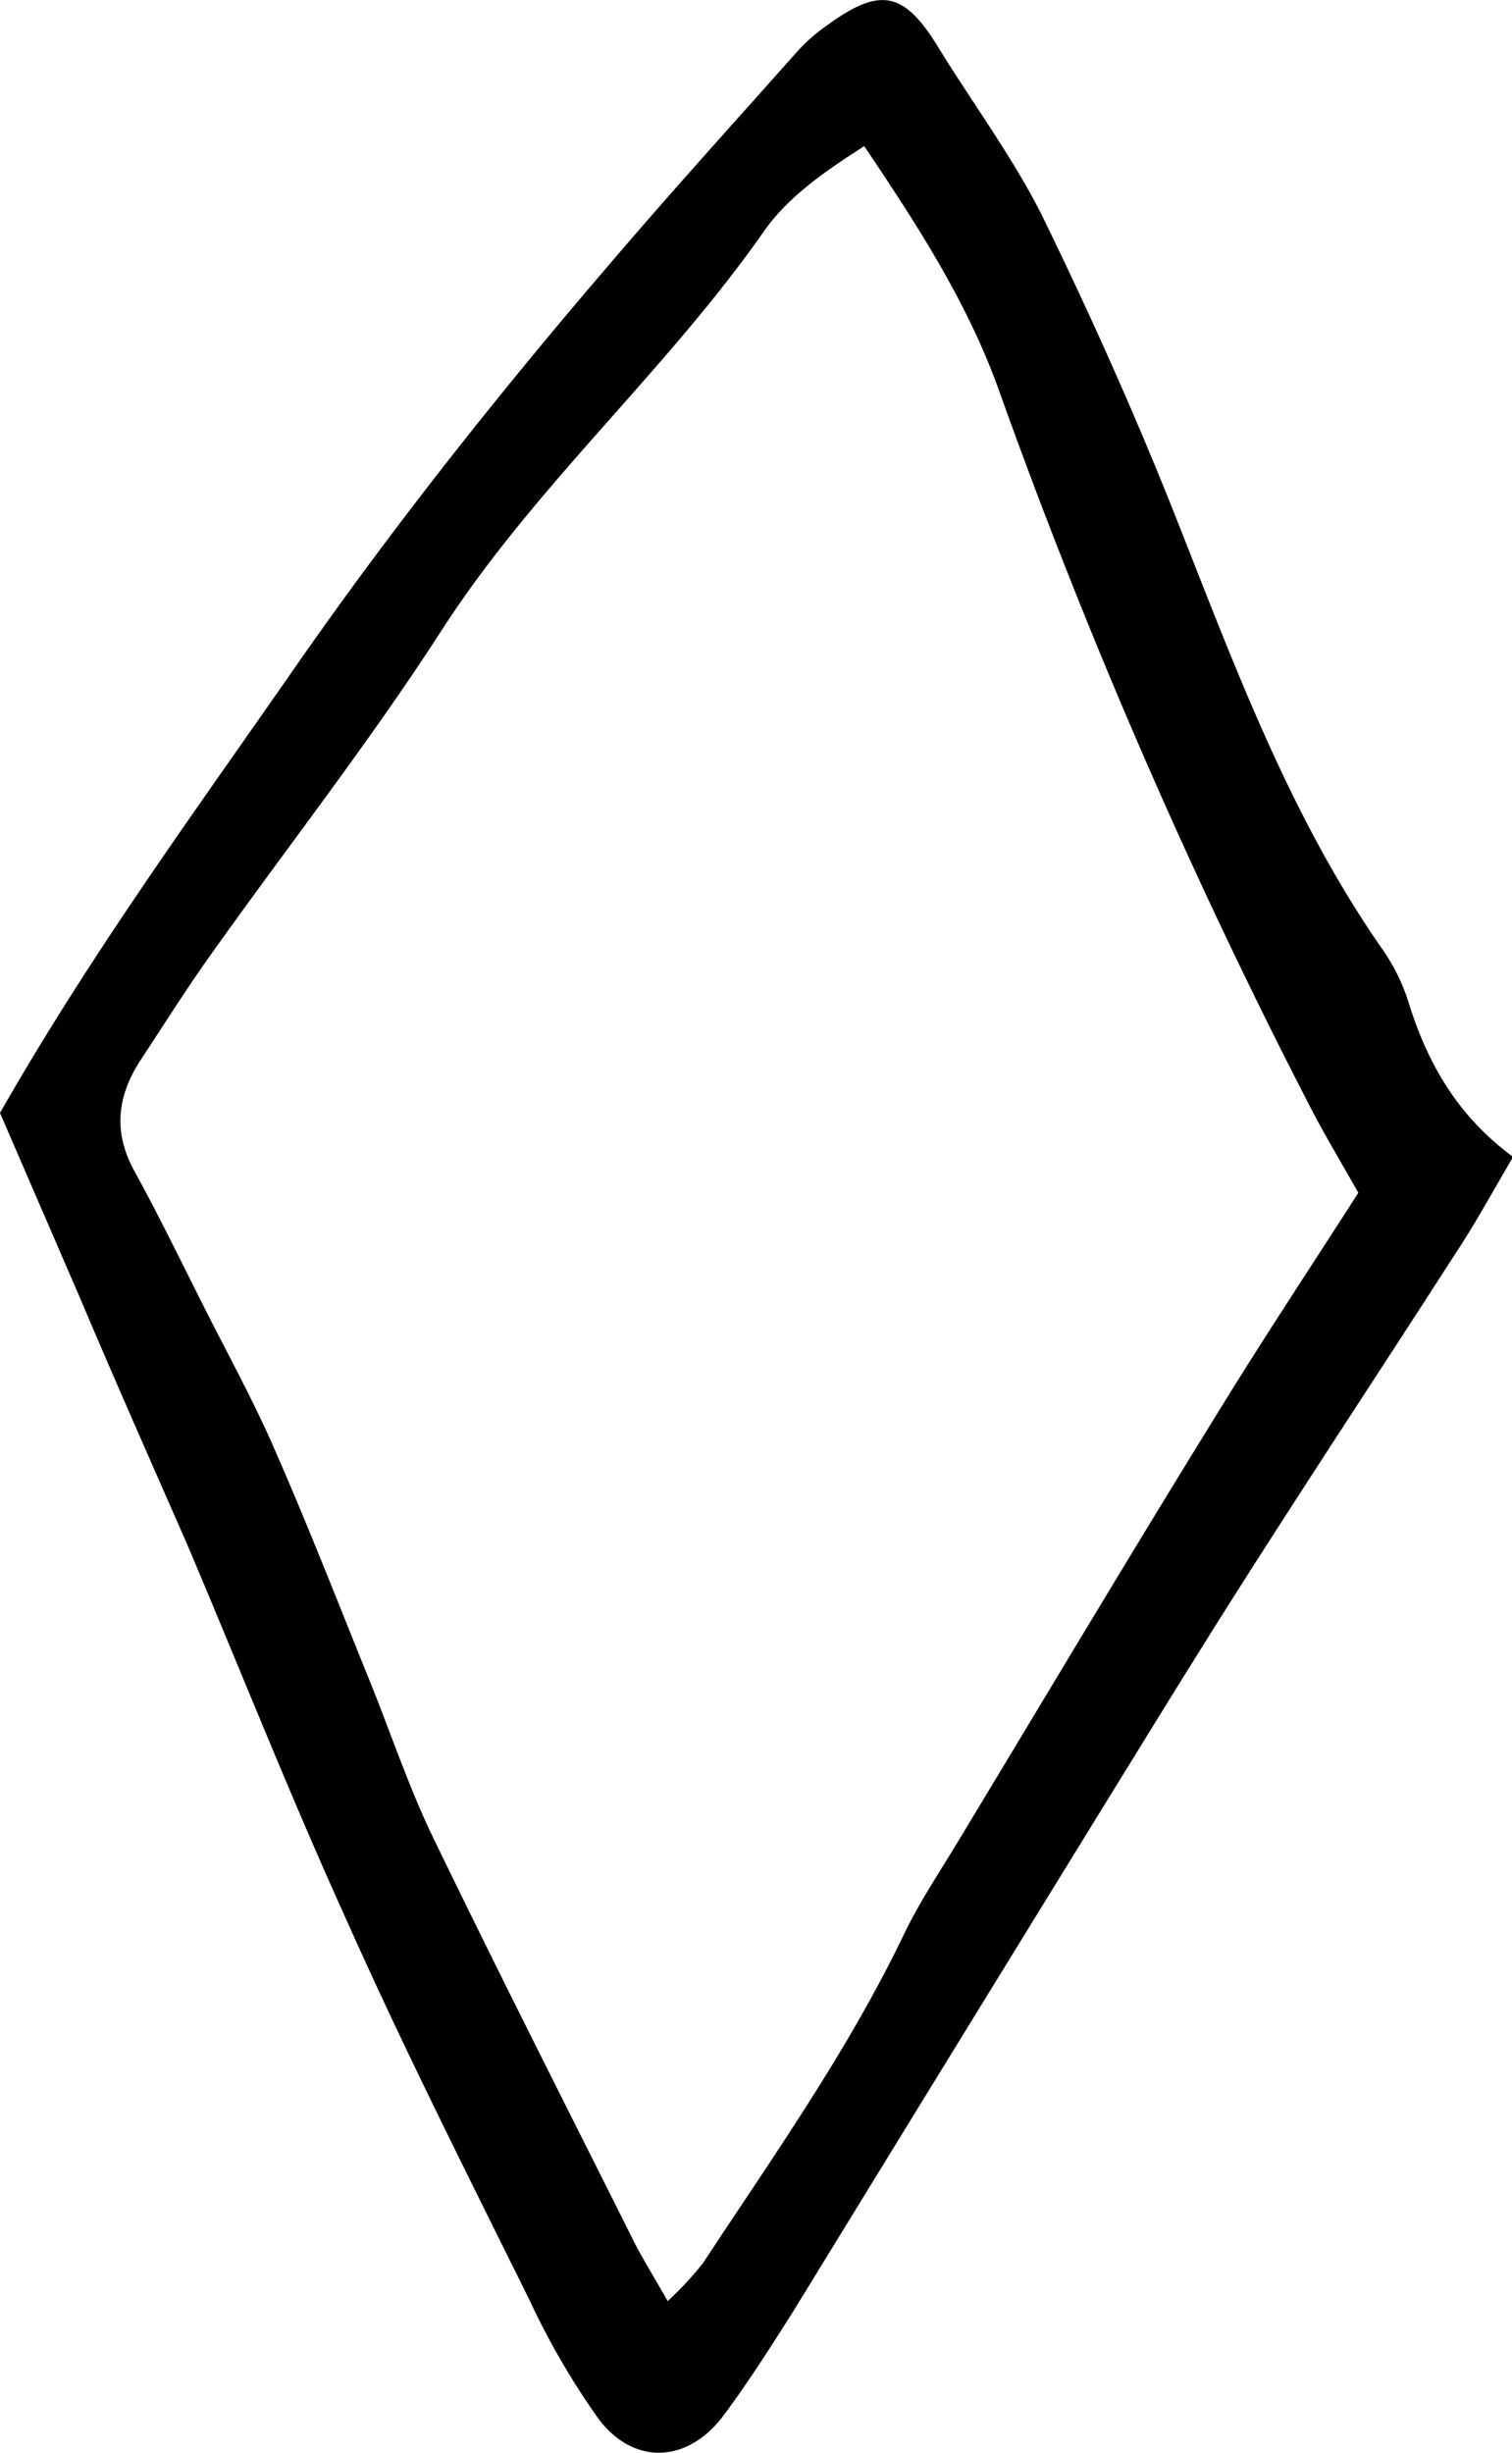 <svg xmlns="http://www.w3.org/2000/svg" viewBox="0 0 131.34 212.96"><g id="Layer_2" data-name="Layer 2"><g id="Layer_1-2" data-name="Layer 1"><path d="M0,96.63c7.87-13.79,16.81-26,25.47-38.46s18.09-24.32,28-35.84c5.21-6.09,10.58-12,15.91-18a16.29,16.29,0,0,1,2.6-2.23c4.54-3.27,6.58-2.79,9.52,2s6.43,9.49,9,14.58c4,8.19,7.77,16.57,11.15,25,5.29,13.29,10.11,26.77,18.37,38.65a16.89,16.89,0,0,1,2.3,4.59c1.63,5.3,4.23,9.94,9.12,13.53-1.78,3-3.27,5.76-5,8.37-5.57,8.66-11.24,17.25-16.79,25.92-3.86,6-7.63,12.1-11.38,18.18Q83.58,176.76,69,200.53c-2,3.16-4,6.32-6.21,9.27-3.1,4.08-7.76,4.27-10.81.2a65.6,65.6,0,0,1-6-10.33c-5.45-11-11-22-16-33.23-4.84-10.67-9.15-21.58-13.73-32.37C13.15,127,10,119.9,7,112.81ZM58,199.79a28.29,28.29,0,0,0,3.06-3.29c6.12-9.3,12.58-18.4,17.43-28.49,1.35-2.82,3.12-5.45,4.74-8.14,7.54-12.48,15-25,22.68-37.42,3.88-6.32,8-12.51,12.08-18.89-1.46-2.59-2.92-5-4.22-7.53a509.24,509.24,0,0,1-27-62.15c-2.71-7.56-7-14.22-11.7-21.19-3.51,2.24-6.66,4.45-8.73,7.42-8.54,12.2-19.89,22.07-28,34.65-6.19,9.6-13.27,18.63-19.9,27.95-2.15,3-4.15,6.18-6.2,9.29s-2.45,6.27-.56,9.69c2.2,4,4.19,8.14,6.26,12.22S22.21,122,24,126.18c2.87,6.55,5.46,13.22,8.15,19.85,1.82,4.51,3.36,9.14,5.47,13.51,5.73,11.84,11.69,23.58,17.58,35.35C56,196.4,56.89,197.84,58,199.79Z"/></g></g></svg>
